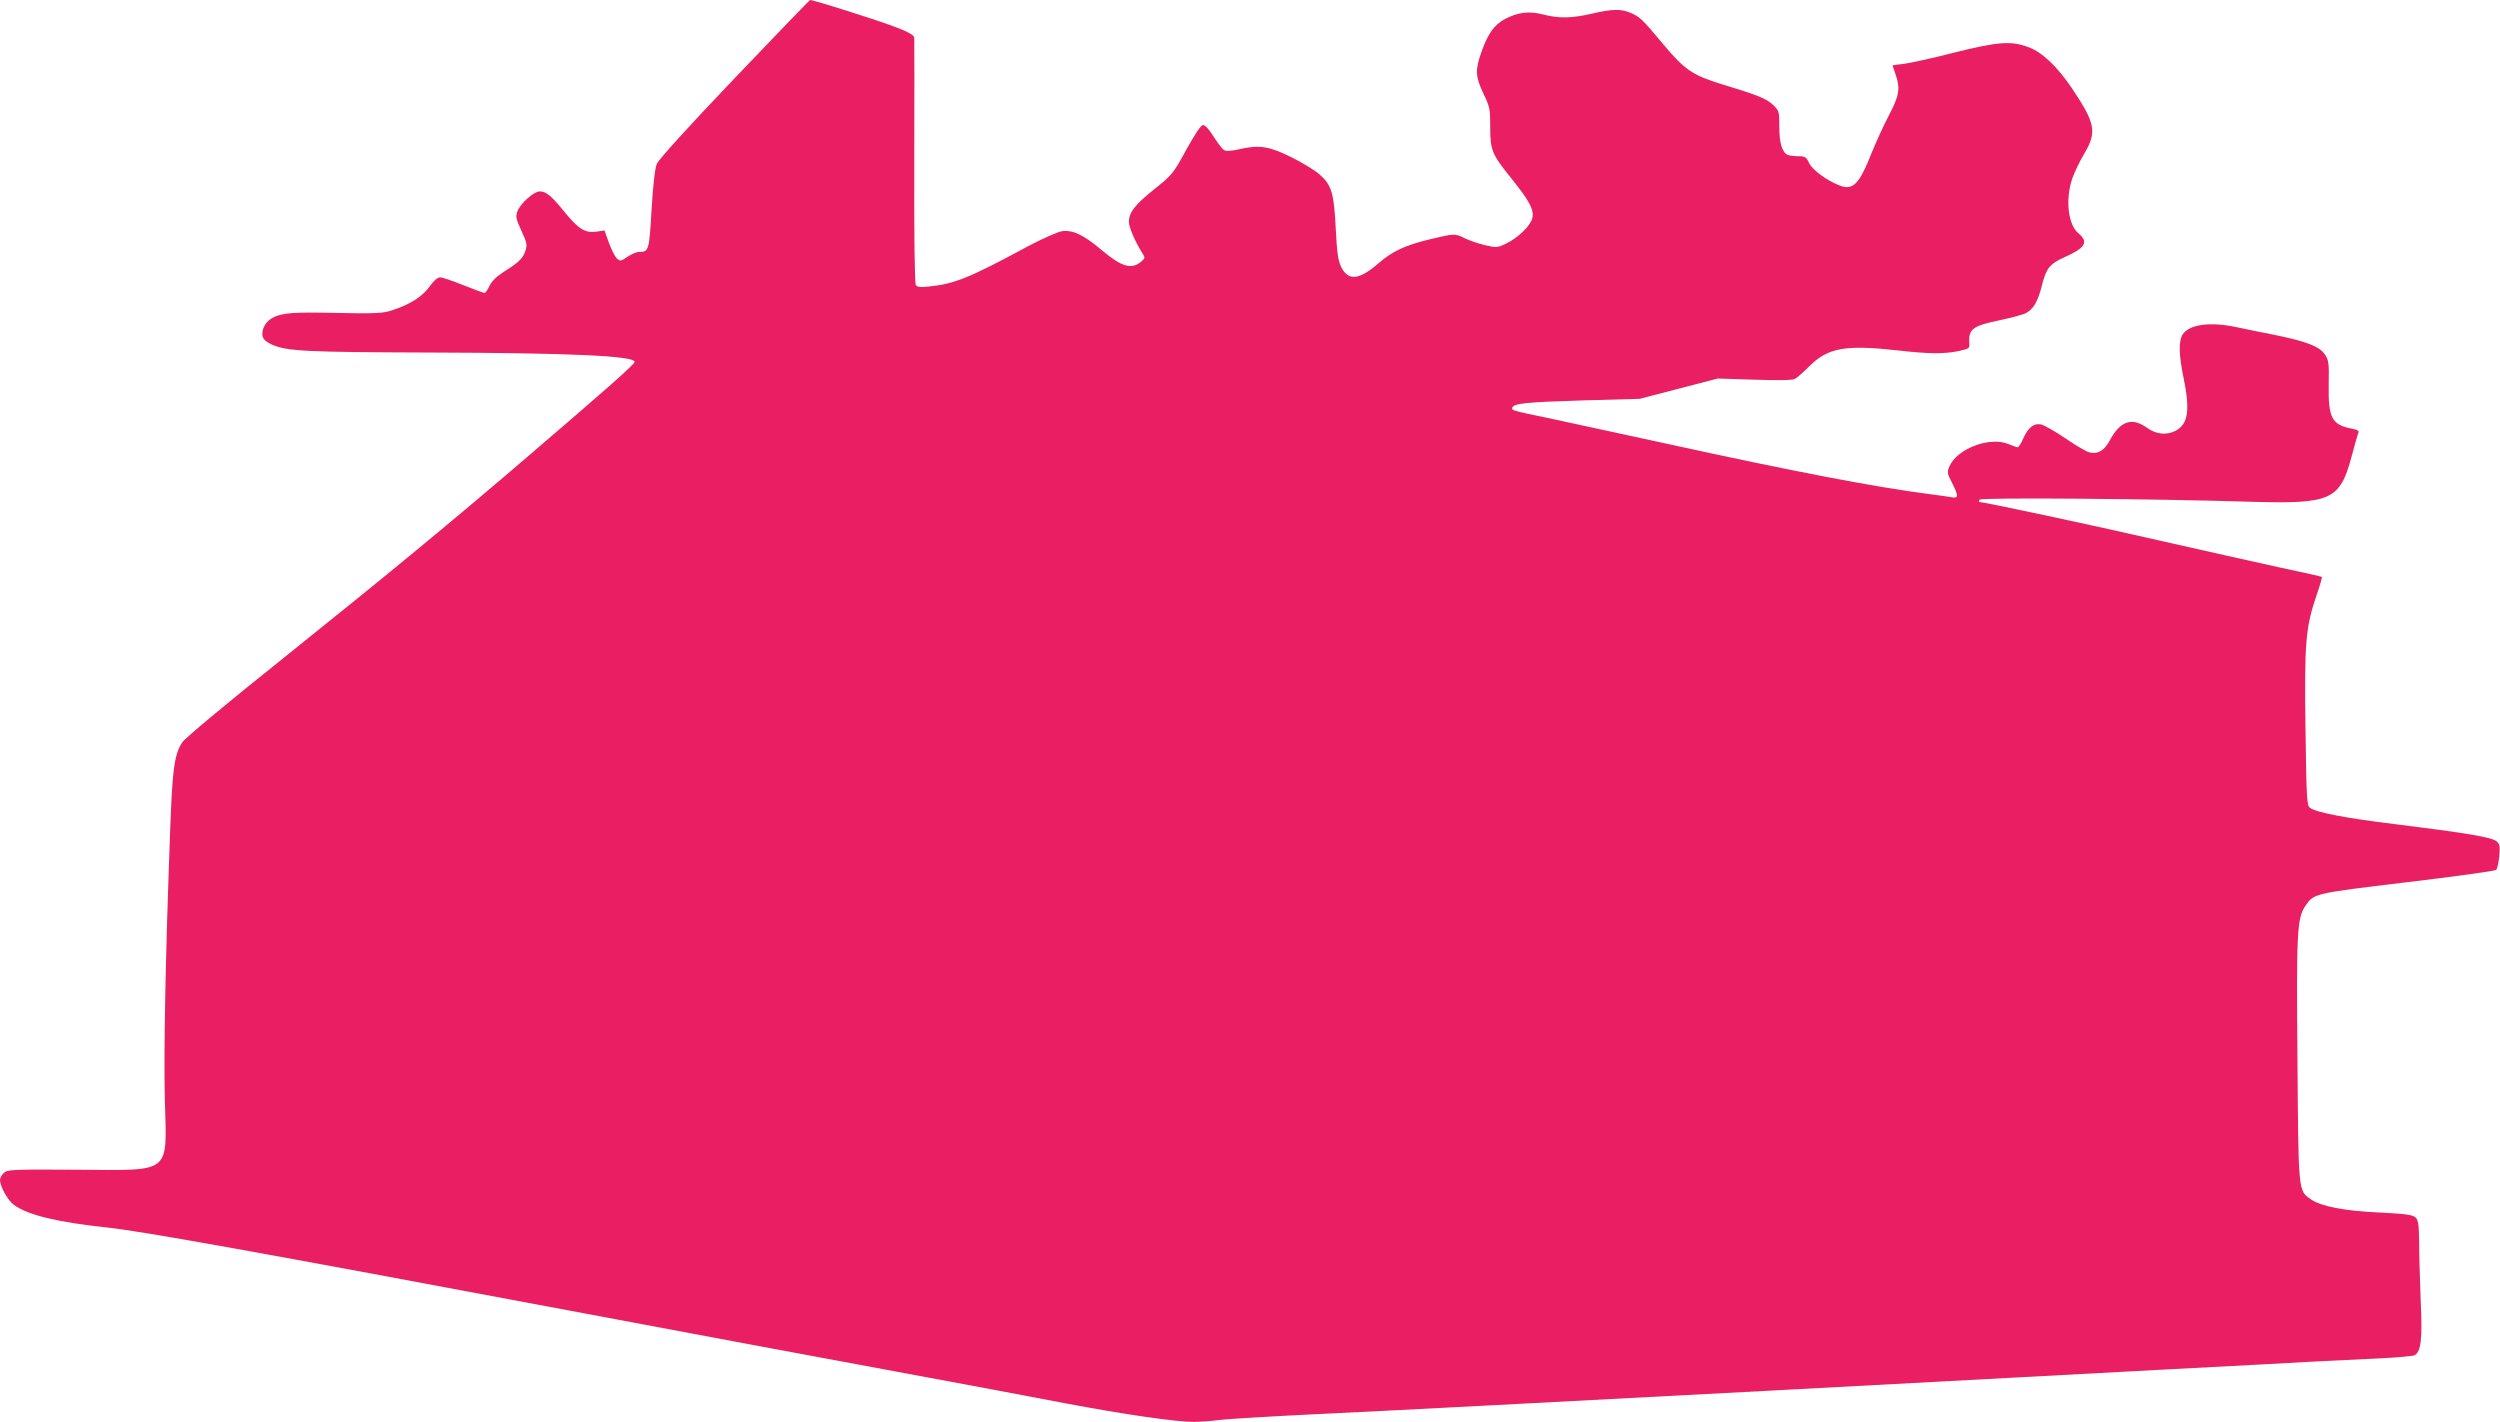 <?xml version="1.0" standalone="no"?>
<!DOCTYPE svg PUBLIC "-//W3C//DTD SVG 20010904//EN"
 "http://www.w3.org/TR/2001/REC-SVG-20010904/DTD/svg10.dtd">
<svg version="1.0" xmlns="http://www.w3.org/2000/svg"
 width="1280pt" height="728pt" viewBox="0 0 1280 728"
 preserveAspectRatio="xMidYMid meet">
<g transform="translate(0,728) scale(0.1,-0.1)"
fill="#e91e63" stroke="none">
<path d="M3760 6878 c-234 -245 -388 -415 -397 -437 -10 -24 -19 -105 -27
-234 -12 -210 -14 -217 -64 -217 -13 0 -39 -11 -60 -25 -33 -23 -37 -23 -53
-9 -10 9 -28 45 -41 80 l-23 64 -41 -6 c-58 -8 -91 12 -164 101 -68 84 -94
105 -127 105 -29 0 -97 -60 -113 -100 -11 -28 -9 -38 19 -100 29 -62 31 -74
21 -104 -12 -39 -35 -60 -111 -108 -36 -23 -62 -48 -73 -72 -9 -20 -21 -36
-25 -36 -5 0 -54 18 -109 40 -54 22 -108 40 -119 40 -12 0 -31 -16 -49 -41
-35 -51 -91 -90 -174 -120 -70 -25 -76 -26 -375 -20 -179 3 -234 -4 -278 -39
-31 -25 -44 -74 -25 -97 7 -9 27 -22 44 -29 77 -32 170 -37 804 -39 722 -2
1051 -17 1049 -48 0 -12 -132 -129 -543 -481 -375 -322 -730 -615 -1252 -1033
-299 -239 -510 -415 -522 -435 -40 -64 -50 -140 -61 -458 -24 -645 -33 -1125
-27 -1370 10 -386 41 -362 -451 -359 -329 2 -354 1 -373 -16 -11 -10 -20 -26
-20 -37 0 -32 40 -104 70 -126 71 -53 225 -90 480 -117 172 -18 785 -128 2365
-425 583 -110 1330 -249 1660 -310 330 -61 726 -135 880 -165 291 -55 563 -95
657 -95 30 0 90 4 134 10 43 5 270 19 504 30 419 20 1218 62 2315 120 725 39
883 47 1215 65 151 8 529 28 840 45 311 16 648 34 750 40 102 5 250 12 330 16
80 4 153 11 162 15 34 18 41 83 32 279 -4 102 -8 235 -8 297 -1 92 -4 115 -18
129 -14 14 -48 19 -186 26 -180 8 -301 32 -351 68 -64 45 -63 31 -68 710 -6
657 -2 729 40 791 45 65 38 64 520 122 246 29 452 58 457 63 6 6 13 37 16 69
5 51 3 63 -13 77 -22 21 -161 44 -518 88 -254 31 -406 60 -438 84 -16 12 -18
47 -23 408 -6 441 1 517 57 681 17 49 29 91 27 93 -2 2 -98 24 -213 48 -116
25 -399 89 -630 141 -335 77 -889 195 -912 195 -2 0 -1 5 3 12 7 11 874 5
1389 -11 410 -12 455 8 515 231 15 57 30 110 34 119 6 13 -1 18 -31 24 -104
19 -123 55 -120 226 2 115 0 126 -21 156 -28 40 -94 65 -255 98 -67 13 -153
31 -192 39 -136 30 -243 16 -279 -35 -22 -32 -21 -105 4 -224 34 -165 23 -237
-40 -270 -47 -25 -101 -19 -148 15 -77 55 -136 35 -190 -65 -29 -53 -61 -72
-105 -61 -14 3 -69 35 -121 71 -53 36 -109 68 -126 72 -38 7 -65 -15 -92 -74
-10 -24 -23 -43 -27 -43 -5 0 -26 7 -47 16 -97 41 -266 -24 -304 -116 -11 -27
-10 -36 14 -81 34 -67 34 -82 -1 -75 -16 3 -66 10 -113 16 -280 36 -697 116
-1355 260 -247 54 -517 112 -600 130 -185 38 -187 39 -182 53 7 22 73 28 362
37 l290 8 200 52 200 52 188 -6 c121 -4 194 -3 207 4 10 5 43 34 72 63 98 98
185 113 463 82 151 -17 229 -18 305 -2 50 11 55 14 53 37 -6 75 16 92 158 121
57 12 117 28 132 36 37 19 62 61 81 140 23 90 40 112 116 146 108 48 125 78
71 123 -53 44 -67 174 -31 280 11 32 39 90 62 128 65 111 57 154 -65 336 -75
110 -150 182 -220 208 -91 34 -156 29 -384 -28 -109 -28 -224 -53 -255 -57
-32 -3 -58 -7 -58 -8 0 -1 7 -22 15 -45 25 -72 20 -109 -34 -211 -27 -52 -66
-137 -87 -189 -65 -165 -97 -197 -167 -169 -66 26 -137 79 -154 114 -15 31
-21 35 -54 35 -21 0 -45 3 -54 6 -30 12 -45 60 -45 145 0 79 -1 82 -33 113
-33 31 -80 50 -262 105 -149 46 -189 73 -298 203 -110 132 -121 142 -170 163
-48 20 -94 19 -197 -5 -104 -24 -169 -25 -250 -4 -72 18 -124 12 -192 -22 -56
-29 -89 -74 -123 -170 -33 -93 -31 -126 10 -213 33 -68 35 -79 35 -172 0 -120
8 -138 111 -266 89 -111 113 -155 105 -198 -8 -39 -71 -101 -136 -133 -43 -20
-48 -21 -108 -7 -34 8 -80 24 -102 35 -49 25 -54 25 -178 -5 -128 -31 -193
-61 -264 -123 -100 -87 -156 -92 -192 -17 -15 31 -21 72 -27 195 -9 182 -21
223 -84 278 -23 20 -87 59 -141 86 -114 57 -166 65 -264 43 -42 -10 -70 -12
-82 -6 -9 5 -33 36 -54 69 -21 35 -44 60 -54 60 -11 0 -39 -42 -86 -126 -67
-123 -72 -129 -162 -201 -100 -80 -132 -120 -132 -169 0 -28 32 -102 70 -162
14 -21 13 -25 -9 -43 -49 -40 -99 -25 -201 61 -94 79 -148 104 -204 96 -22 -4
-99 -38 -171 -76 -302 -163 -376 -193 -508 -207 -45 -5 -61 -3 -68 8 -6 9 -9
254 -8 634 1 341 1 626 0 632 -2 19 -62 46 -231 101 -146 48 -291 92 -302 92
-3 0 -177 -181 -388 -402z"/>
</g>
</svg>
